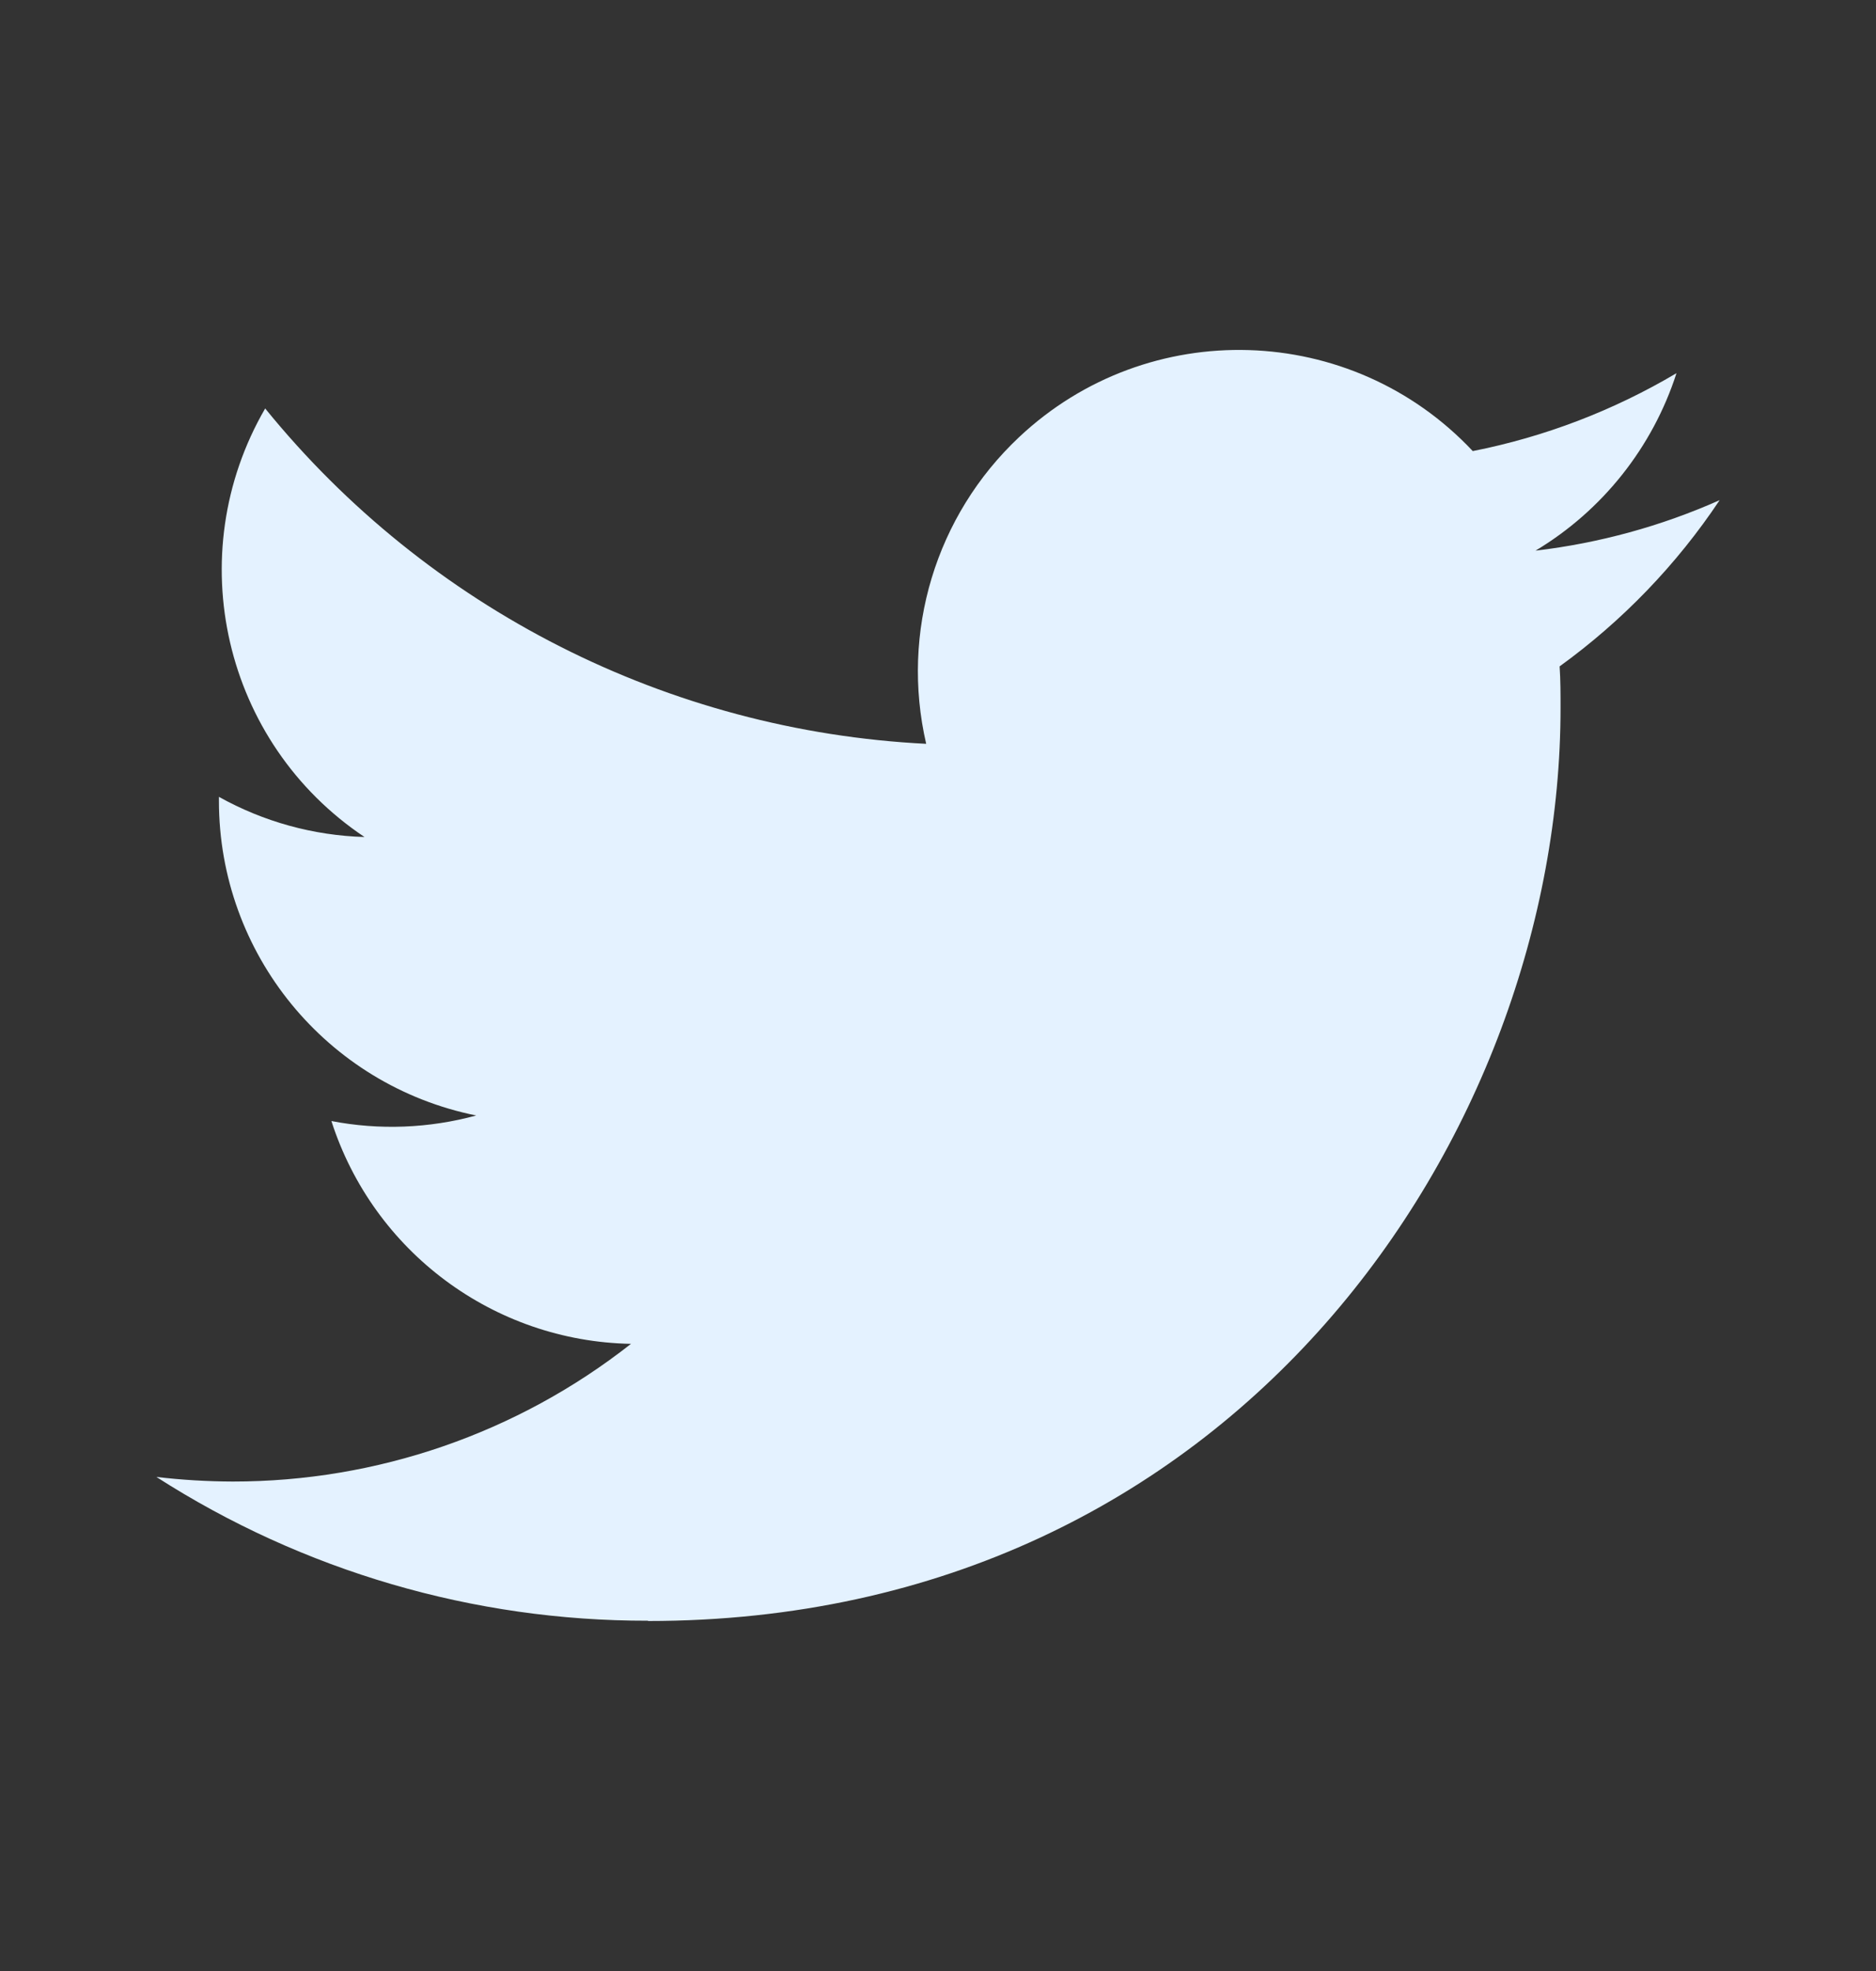 <svg width="20" height="21" viewBox="0 0 20 21" fill="none" xmlns="http://www.w3.org/2000/svg">
<rect x="0" y="0" width="20" height="21" fill="#333333" stroke="none"/>
<g id="SOCIAL">
<path id="vector" d="M16.627 7.1C16.637 7.247 16.637 7.394 16.637 7.542C16.637 12.06 13.198 17.271 6.908 17.271V17.268C5.05 17.271 3.231 16.739 1.667 15.736C1.937 15.768 2.208 15.784 2.481 15.785C4.02 15.786 5.516 15.27 6.727 14.318C5.264 14.291 3.981 13.337 3.533 11.944C4.045 12.043 4.573 12.022 5.077 11.885C3.481 11.563 2.334 10.161 2.334 8.533C2.334 8.518 2.334 8.504 2.334 8.49C2.809 8.755 3.341 8.902 3.886 8.918C2.383 7.914 1.92 5.915 2.827 4.352C4.563 6.489 7.125 7.787 9.874 7.925C9.599 6.737 9.975 5.493 10.864 4.658C12.241 3.363 14.407 3.429 15.701 4.806C16.467 4.655 17.201 4.374 17.873 3.976C17.618 4.767 17.083 5.44 16.37 5.867C17.048 5.787 17.71 5.606 18.333 5.329C17.874 6.017 17.296 6.616 16.627 7.1Z" fill="#E4F2FF"/>
</g>
</svg>
